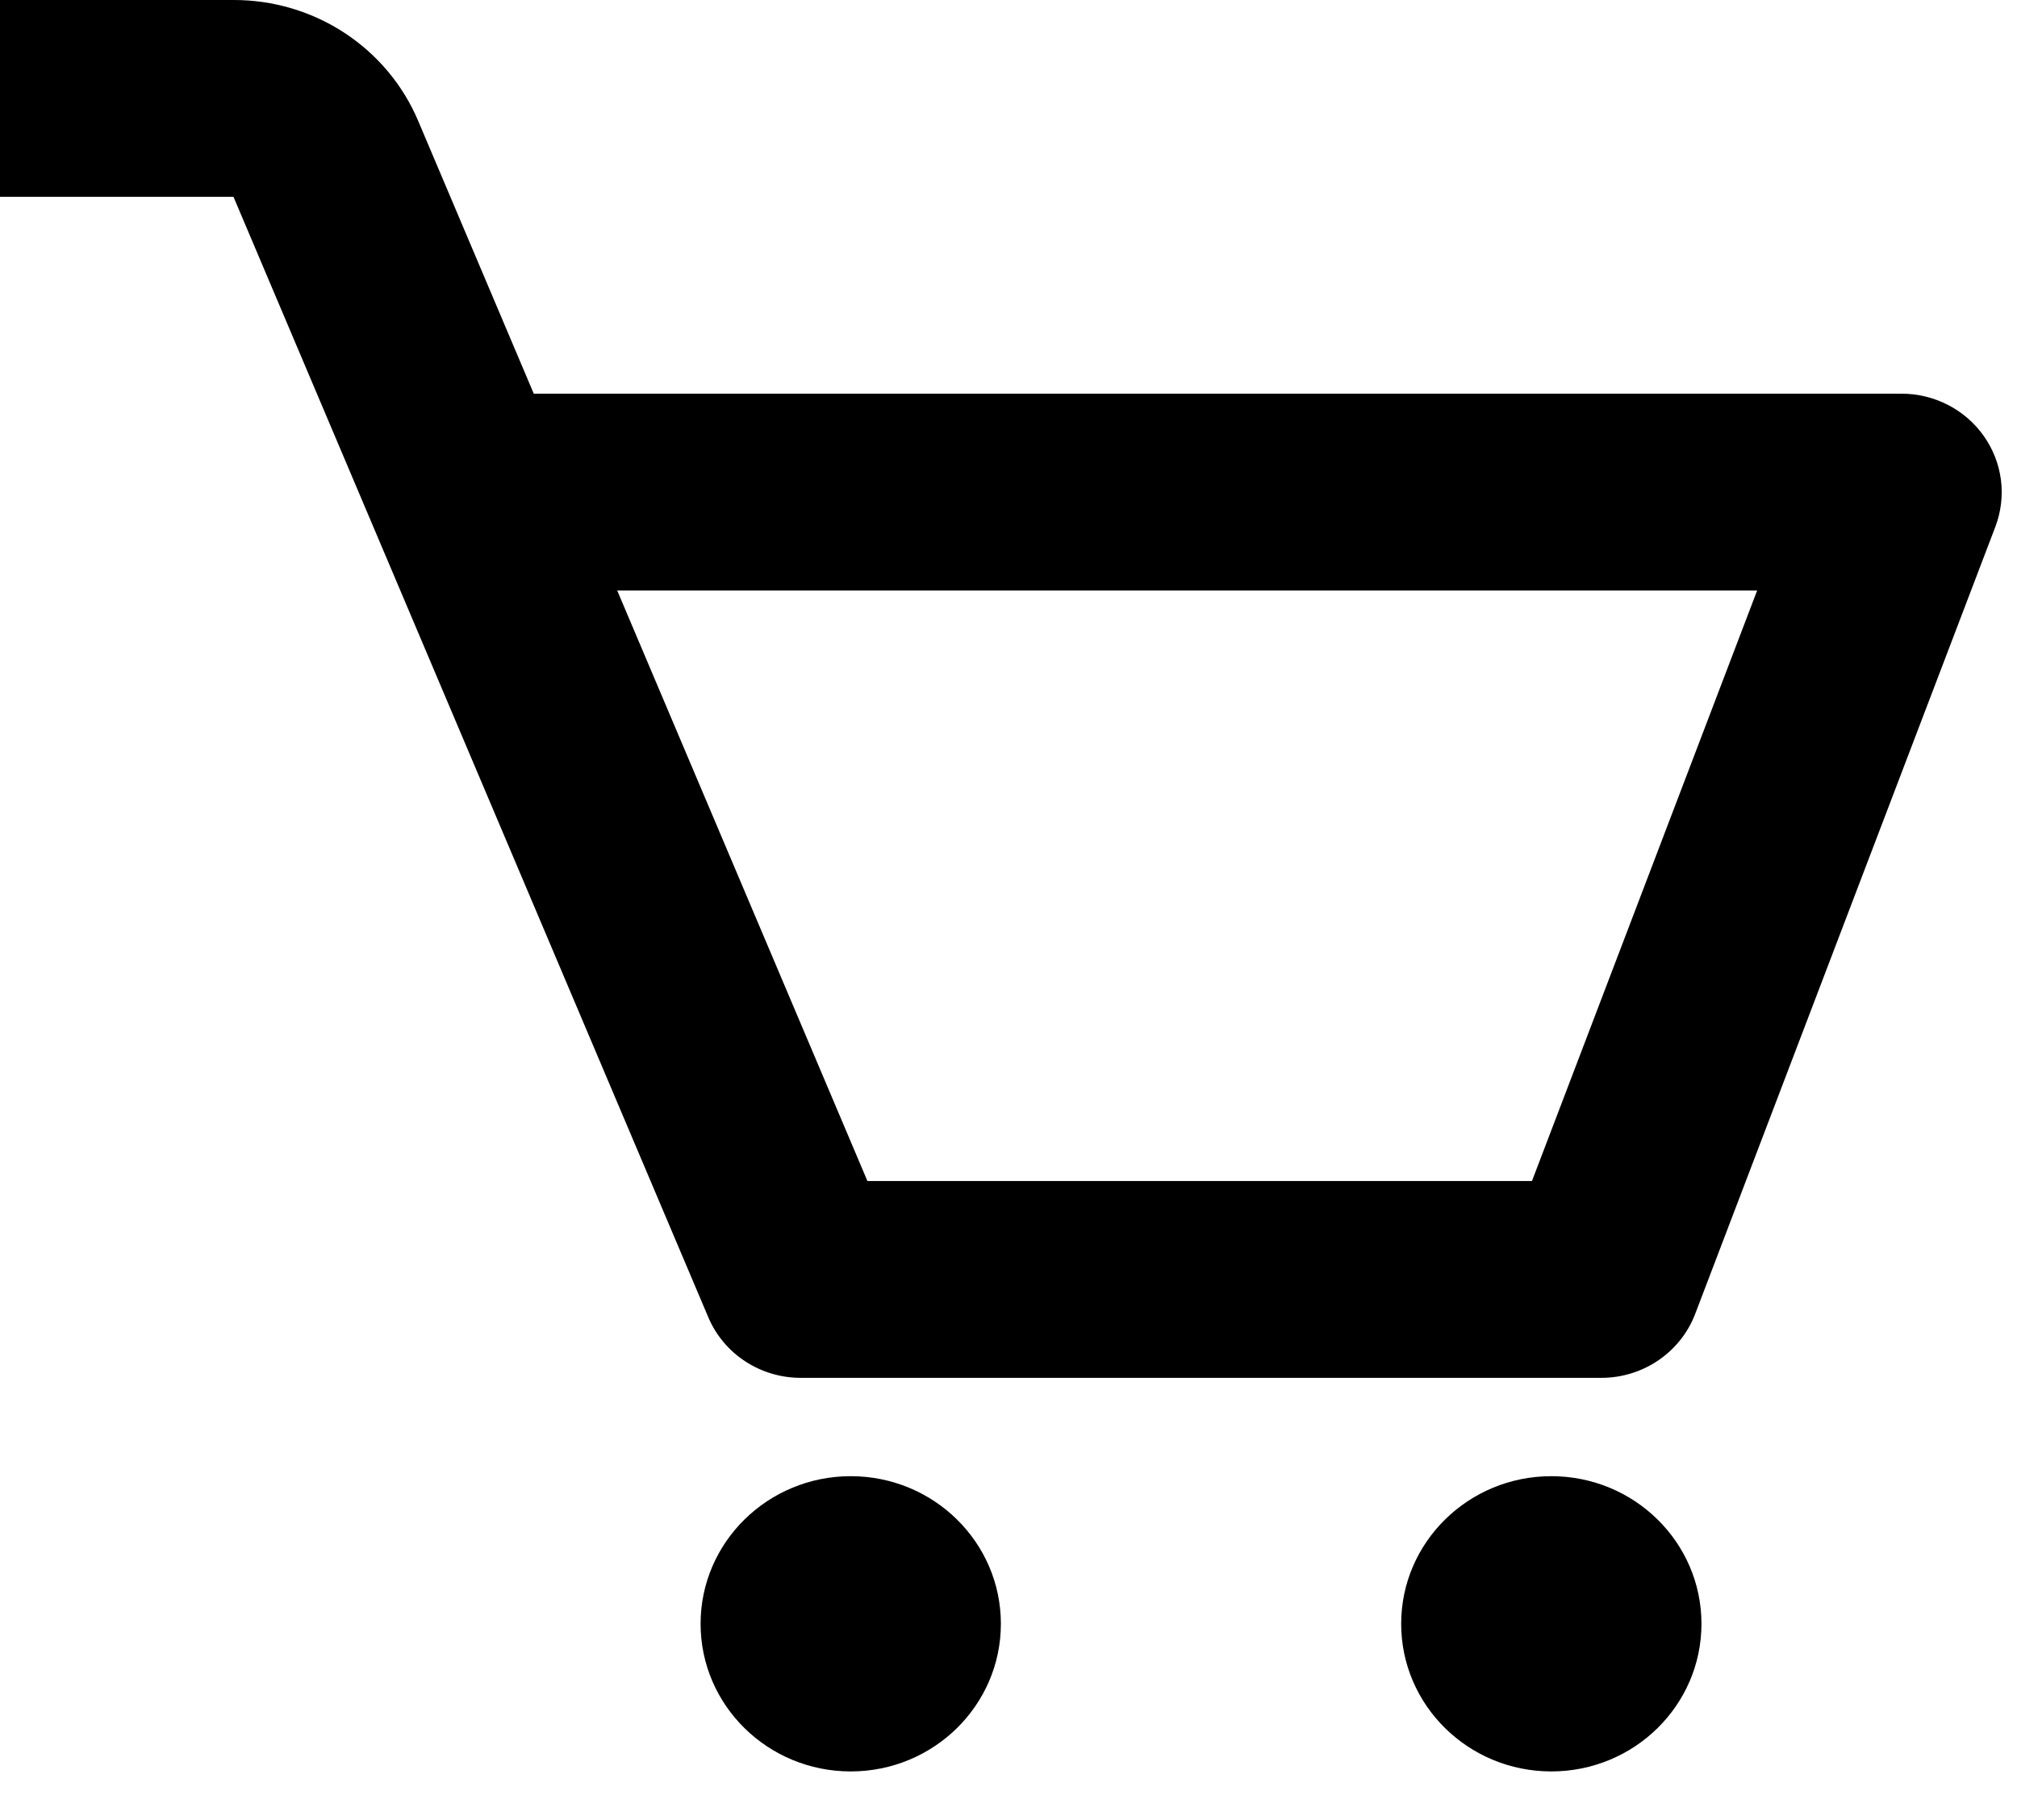 <svg width="41" height="37" fill="none" xmlns="http://www.w3.org/2000/svg"><path d="M40.326 8.865c-.187-.266-.437-.483-.728-.633-.291-.15-.615-.229-.944-.229H10.85L8.502 2.461C8.194 1.731 7.673 1.108 7.004.669 6.335.231 5.55-.002 4.746 0H0V4.001h4.746L14.398 26.779c.154.364.415.676.75.895.334.219.727.336 1.128.336h16.275c.848 0 1.607-.518 1.906-1.296l6.103-16.005c.115-.303.154-.629.114-.95-.041-.321-.16-.627-.347-.893zM31.141 24.008H17.632l-5.086-12.004H35.718l-4.577 12.004zM17.293 36.011c1.685 0 3.052-1.344 3.052-3.001 0-1.657-1.366-3.001-3.052-3.001-1.685 0-3.052 1.344-3.052 3.001 0 1.657 1.366 3.001 3.052 3.001zM31.534 36.011c1.685 0 3.052-1.344 3.052-3.001 0-1.657-1.366-3.001-3.052-3.001-1.685 0-3.052 1.344-3.052 3.001 0 1.657 1.366 3.001 3.052 3.001z" fill="#000"/></svg>